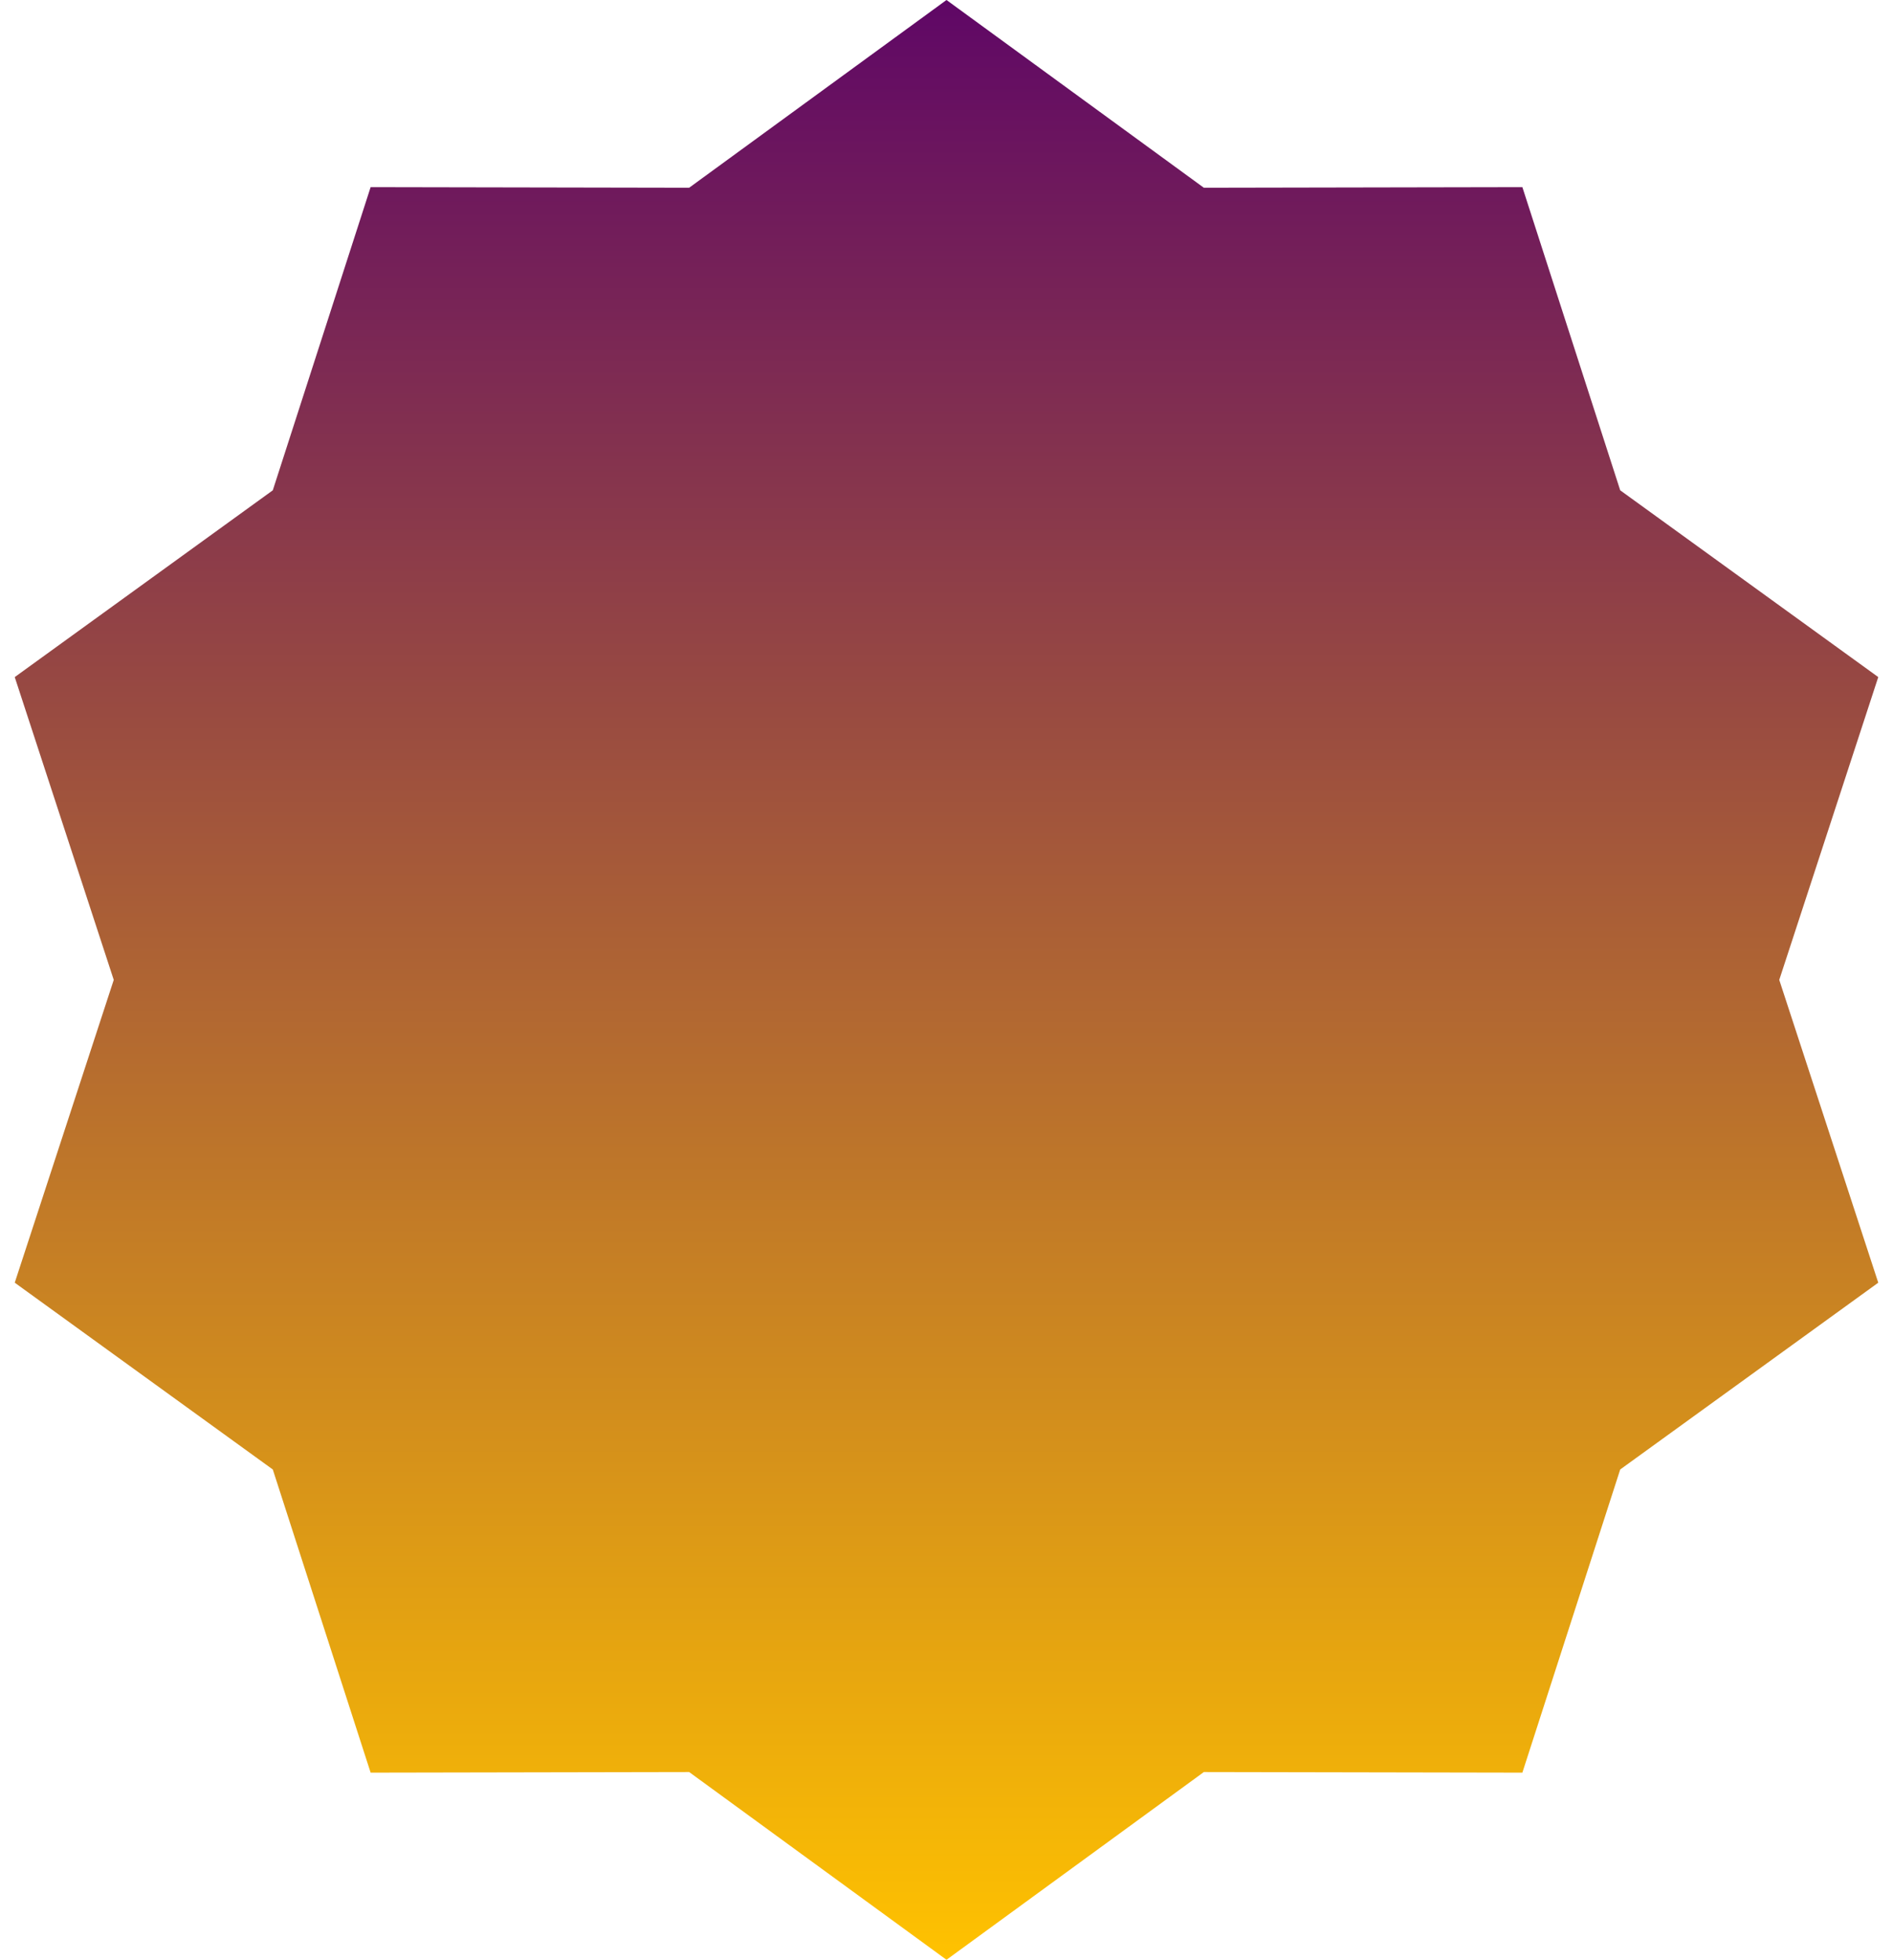 <svg width="57" height="59" viewBox="0 0 57 59" fill="none" xmlns="http://www.w3.org/2000/svg">
<path d="M28.5 0L36.249 5.652L45.84 5.634L48.786 14.761L56.556 20.384L53.575 29.5L56.556 38.616L48.786 44.239L45.84 53.366L36.249 53.348L28.5 59L20.751 53.348L11.16 53.366L8.214 44.239L0.444 38.616L3.425 29.5L0.444 20.384L8.214 14.761L11.16 5.634L20.751 5.652L28.5 0Z" fill="url(#paint0_linear_335_92)"/>
<defs>
<linearGradient id="paint0_linear_335_92" x1="28.5" y1="0" x2="28.5" y2="59" gradientUnits="userSpaceOnUse">
<stop stop-color="#5F0766"/>
<stop offset="1" stop-color="#FFC200"/>
</linearGradient>
</defs>
</svg>
